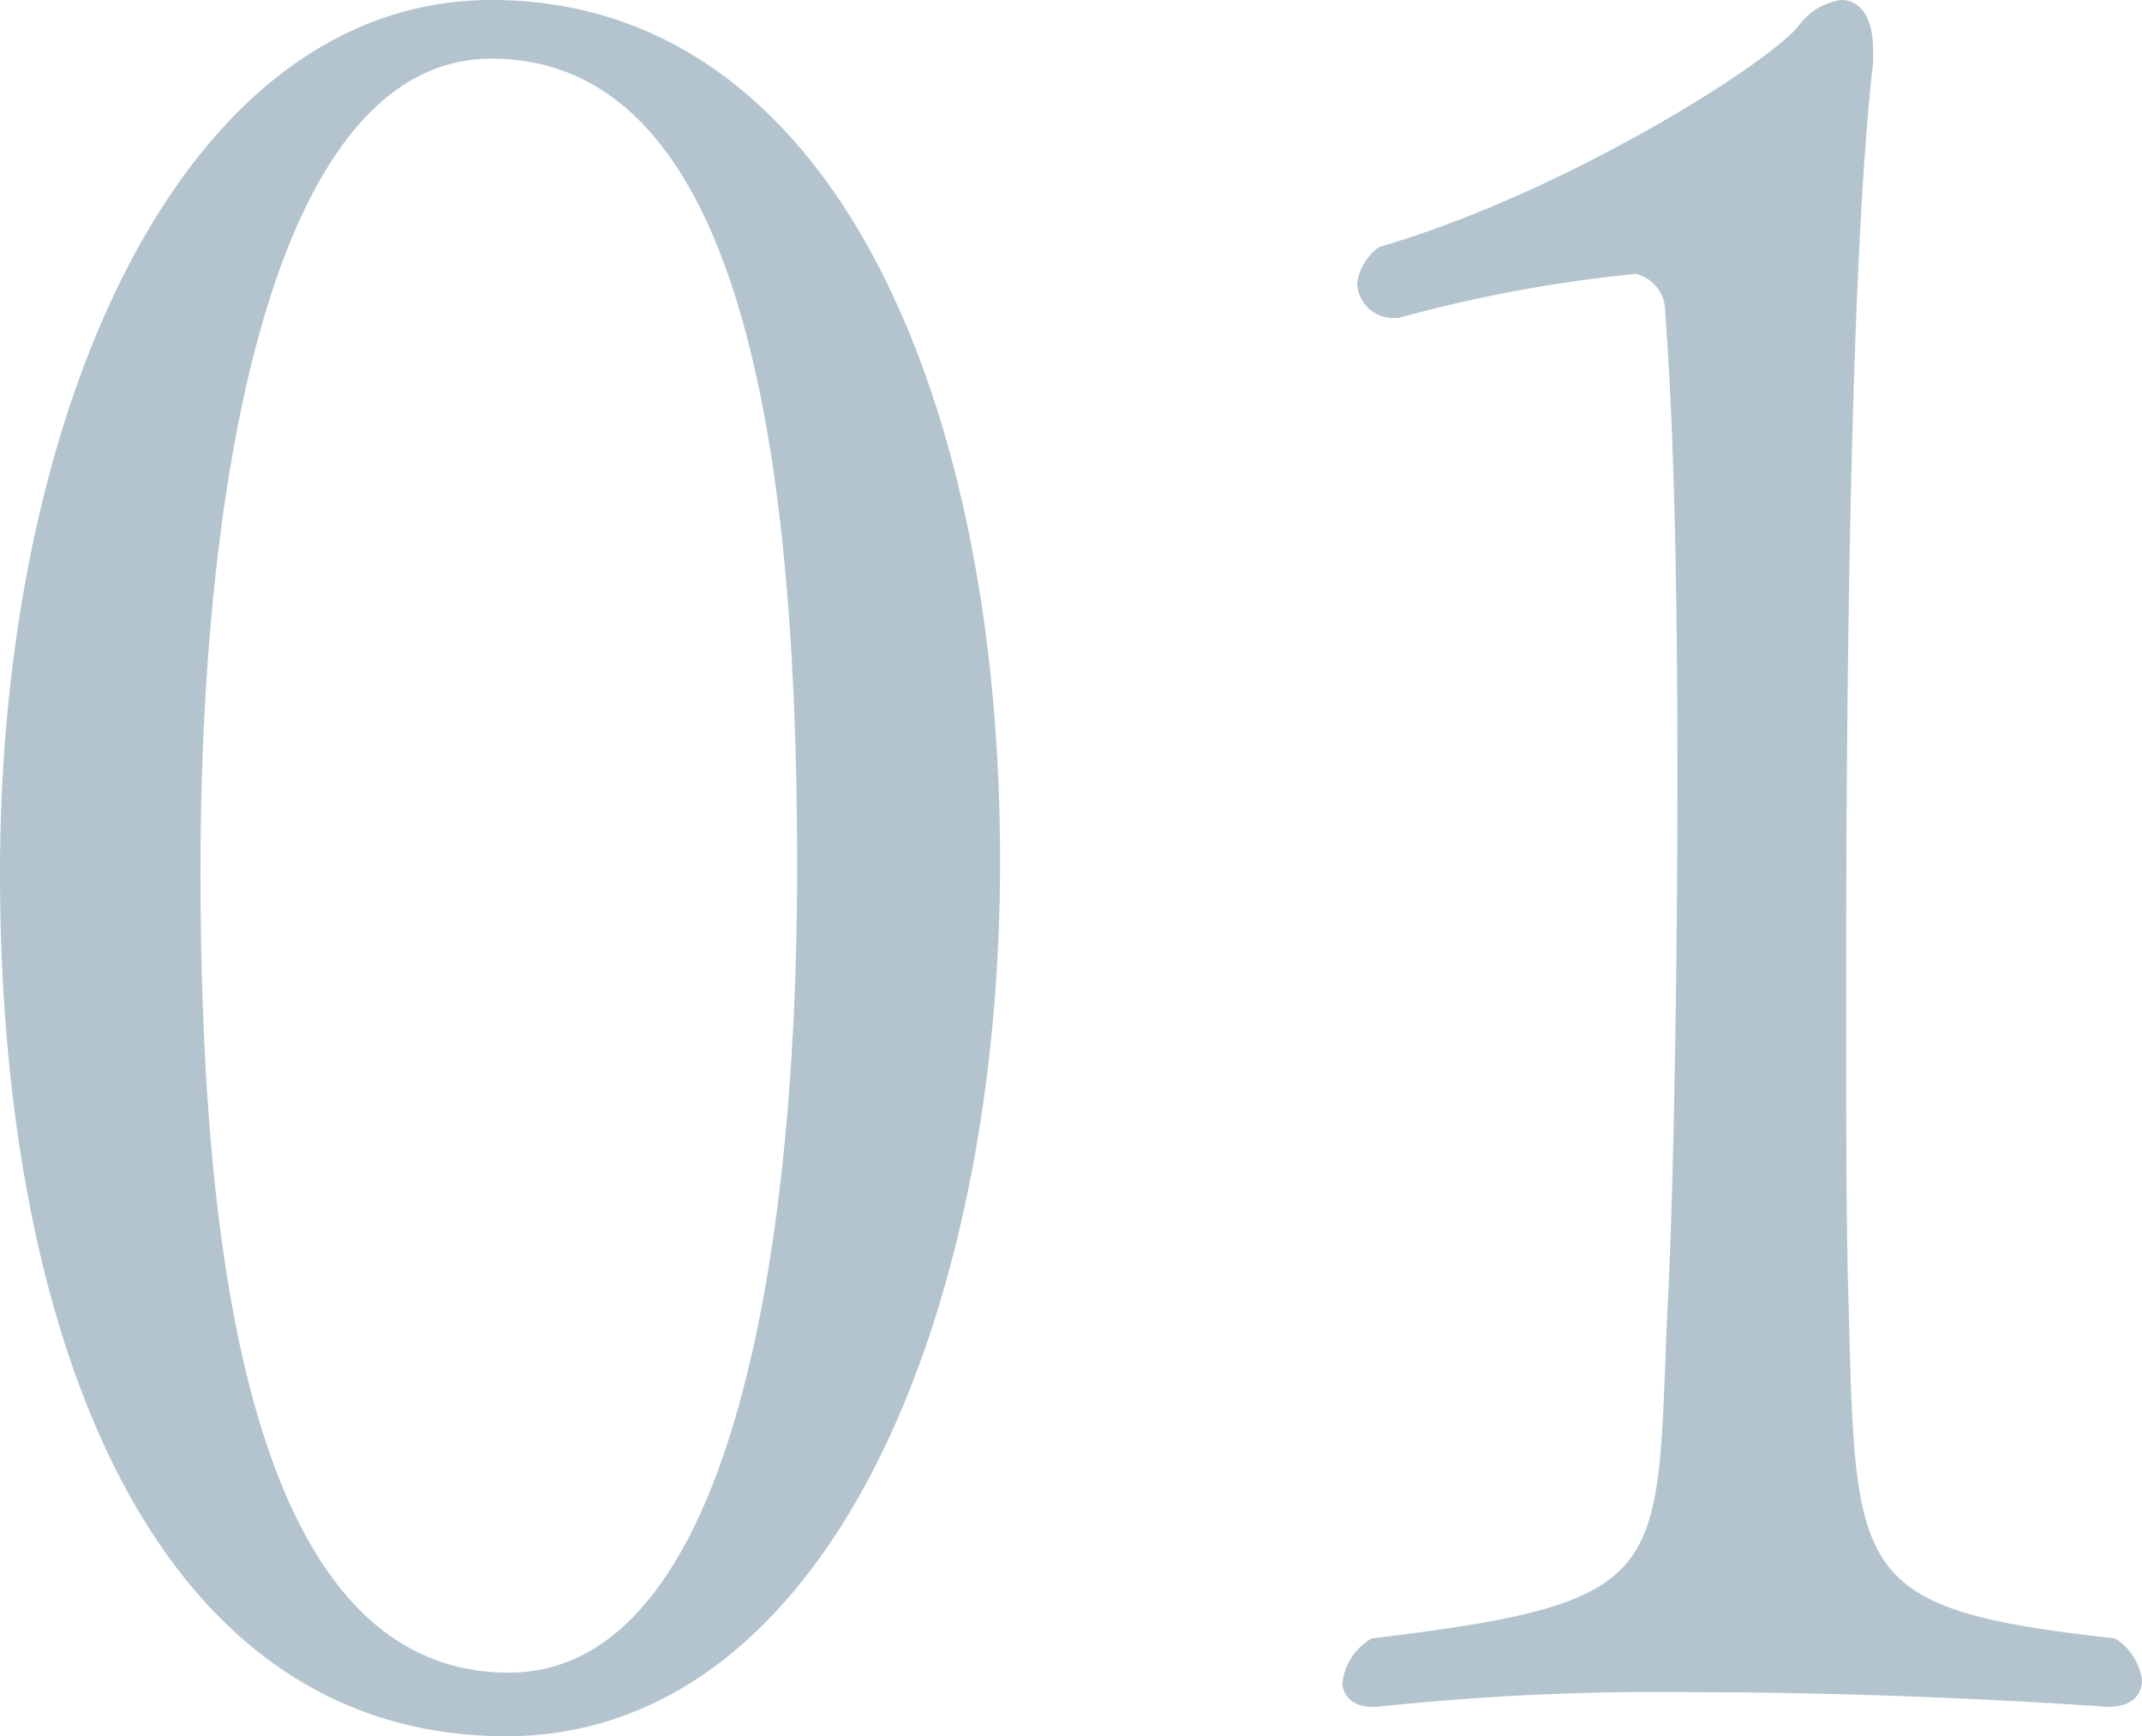 <svg xmlns="http://www.w3.org/2000/svg" width="43.8" height="35.5" viewBox="0 0 43.8 35.5"><path d="M22.9-17.7c0-9.4-3.4-17.6-10.4-17.6-6.3,0-10.05,8.35-10.05,17.85C2.45-8,5.55.2,12.8.2,19.3.2,22.9-8.25,22.9-17.7Zm-4.15.15c0,7.85-1.35,16.45-5.9,16.45-5.3,0-6.3-8.6-6.3-16.4,0-8.1,1.5-16.6,5.95-16.6C17.75-34.1,18.75-25.7,18.75-17.55ZM45.7-1.8c-5.4-.6-5.3-1.25-5.45-6.85-.05-1.55-.05-3.9-.05-6.45,0-6.65.1-15,.55-18.9v-.3c0-.7-.3-1-.65-1a1.287,1.287,0,0,0-.85.5c-.55.75-4.8,3.45-8.6,4.55a1.116,1.116,0,0,0-.45.75.741.741,0,0,0,.8.7h.05a29.1,29.1,0,0,1,4.85-.9.785.785,0,0,1,.6.8c.2,2.6.25,6.1.25,9.5,0,4.55-.1,9-.2,10.8-.25,5.5.2,6.05-6.05,6.8a1.209,1.209,0,0,0-.6.9c0,.3.25.5.6.5h.1a54.029,54.029,0,0,1,6.5-.3c4.45,0,8.45.3,8.45.3.5,0,.7-.25.7-.55A1.2,1.2,0,0,0,45.7-1.8Z" transform="translate(-2.45 35.3)" fill="#00395d" opacity="0.3"/></svg>